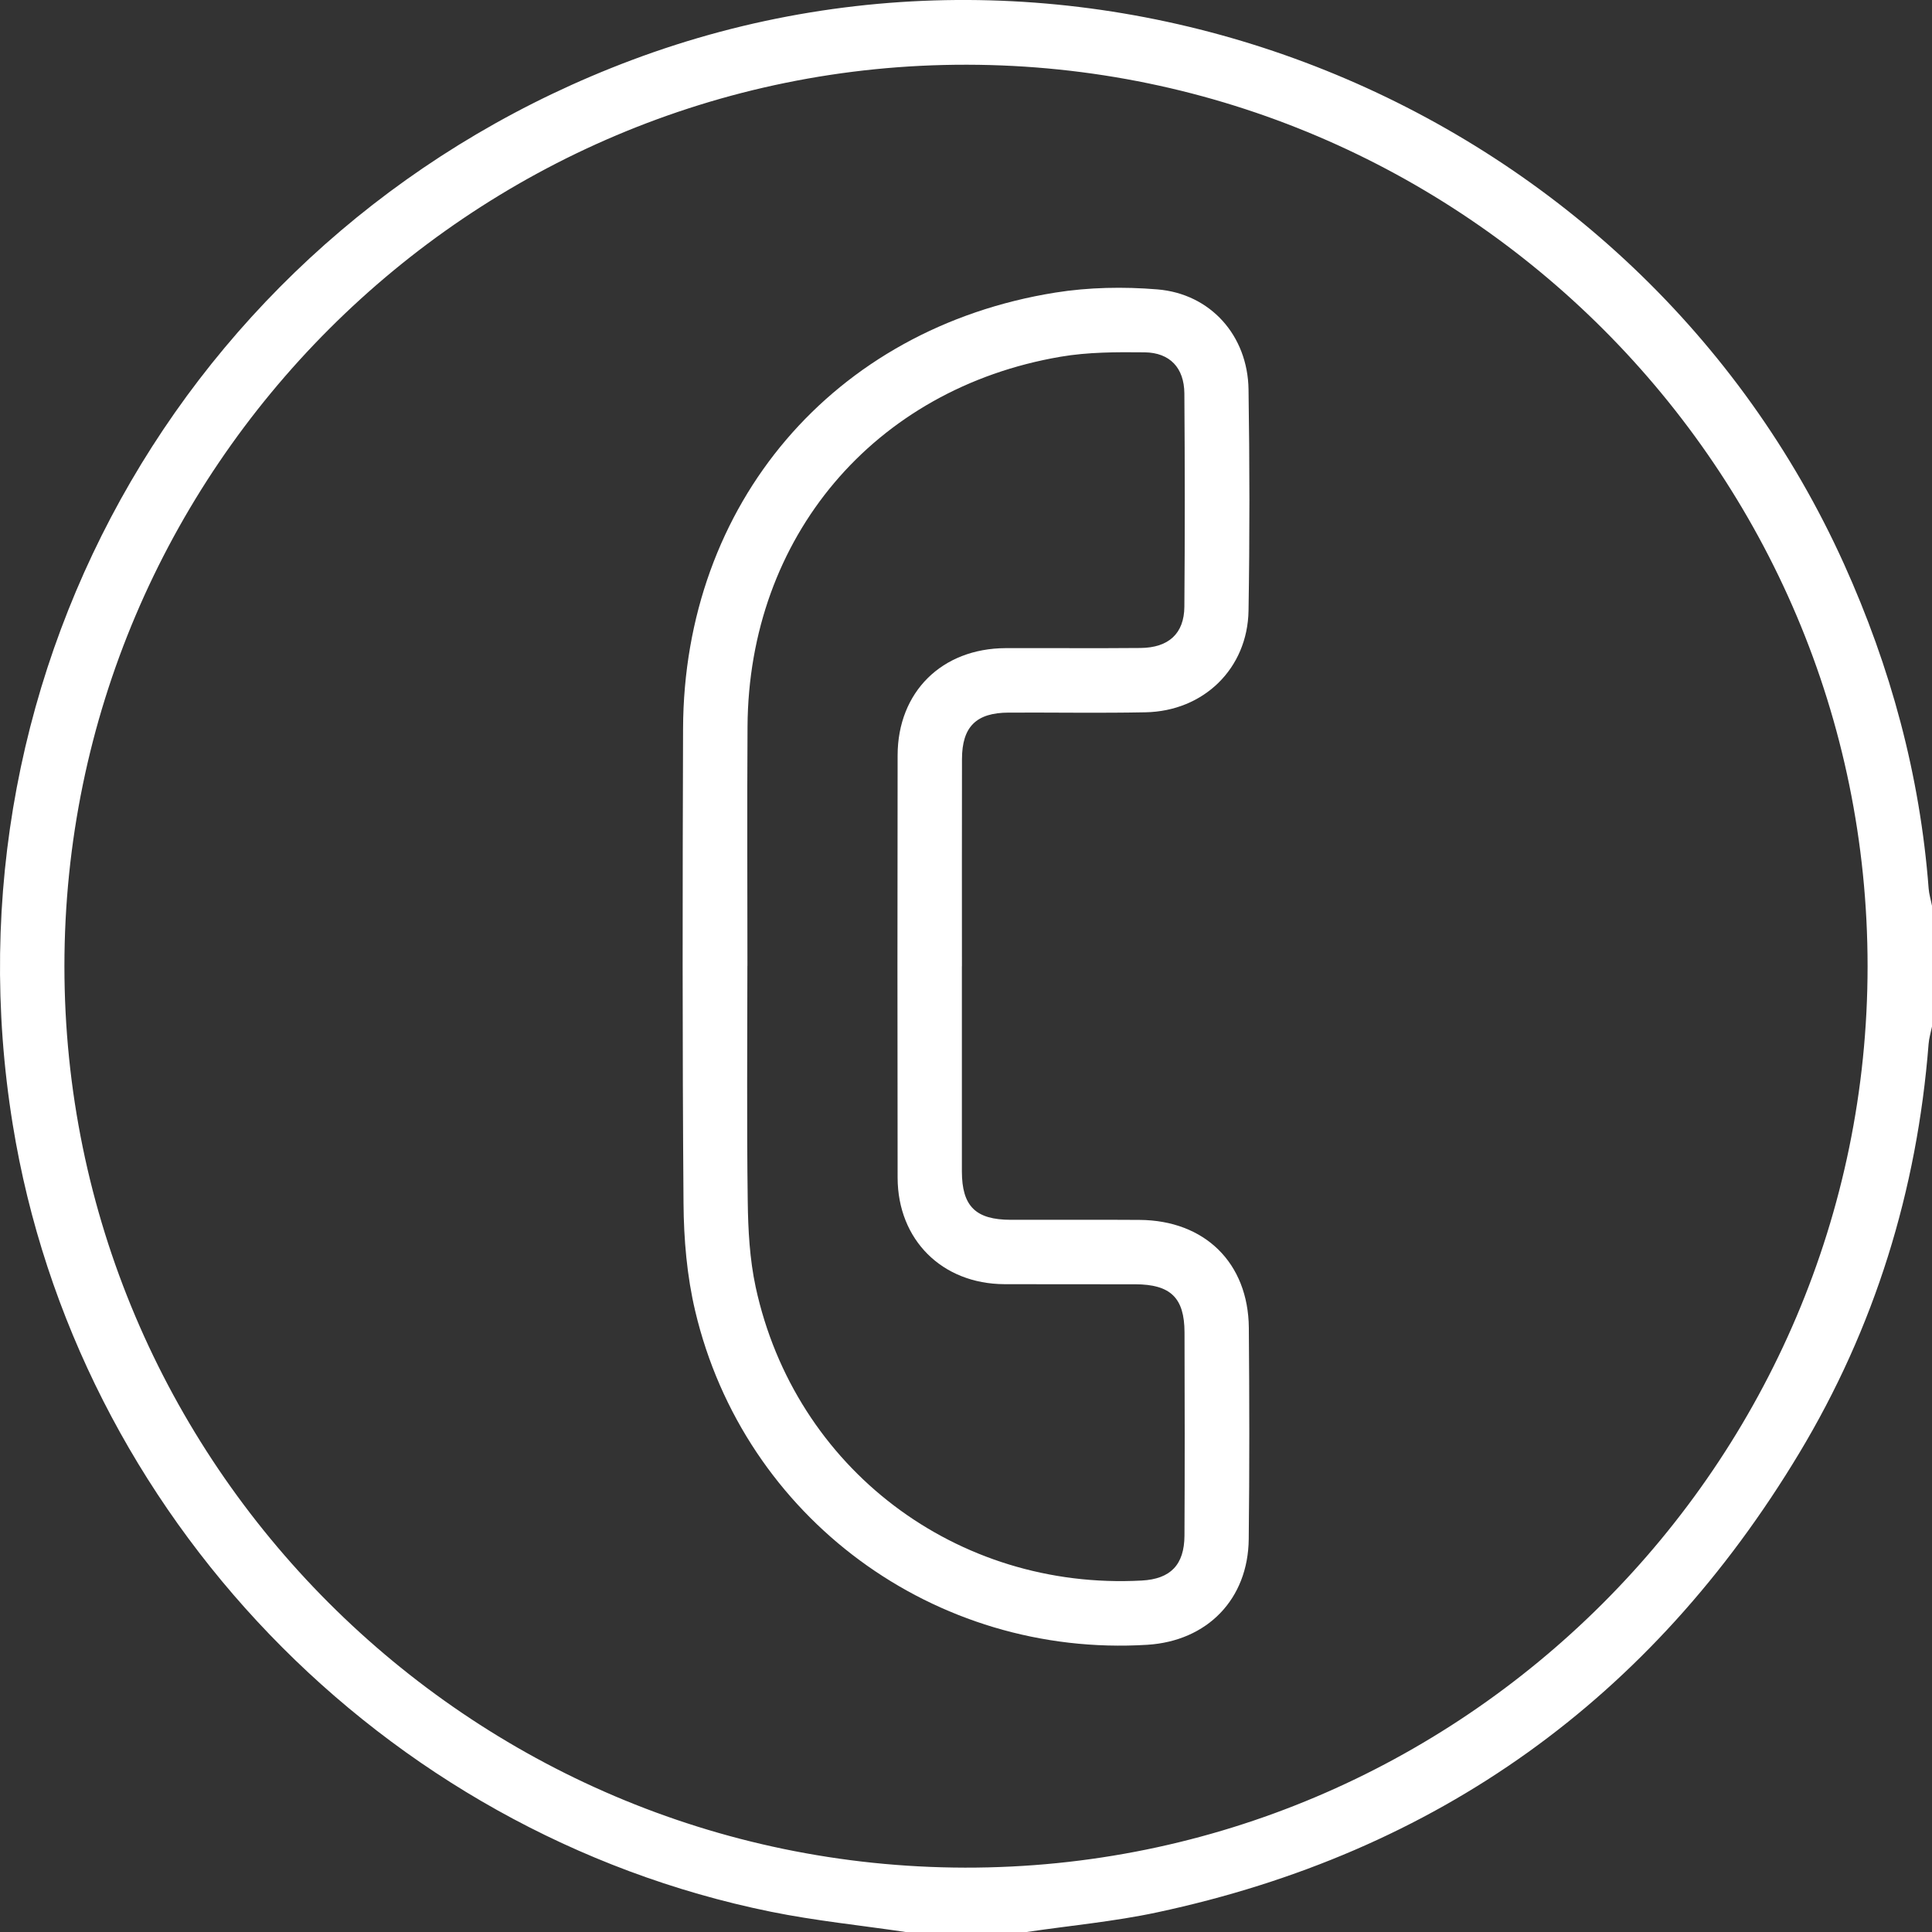 <svg width="38" height="38" viewBox="0 0 38 38" fill="none" xmlns="http://www.w3.org/2000/svg">
<rect x="0" y="0" width="38" height="38" fill="#333333" stroke="none"/>
<g clip-path="url(#clip0_257_8813)">
<path d="M17.812 38C16.928 37.869 16.035 37.779 15.16 37.601C7.517 36.047 1.492 29.781 0.25 22.114C-1.211 13.093 3.845 4.4 12.427 1.181C21.651 -2.279 32.209 2.111 36.267 11.088C37.187 13.124 37.764 15.245 37.934 17.476C37.943 17.59 37.978 17.703 38 17.816V20.191C37.977 20.305 37.942 20.418 37.933 20.533C37.707 23.415 36.874 26.115 35.384 28.589C32.482 33.41 28.271 36.436 22.758 37.614C21.912 37.795 21.044 37.874 20.187 38.001H17.812L17.812 38ZM36.733 19.003C36.733 9.239 28.791 1.291 19.02 1.273C9.248 1.256 1.268 9.227 1.267 19.003C1.267 28.761 9.212 36.715 18.98 36.734C28.75 36.752 36.734 28.778 36.733 19.003V19.003Z" fill="white"/>
<path d="M18.919 19.004C18.919 20.349 18.918 21.694 18.919 23.039C18.92 23.726 19.189 23.991 19.88 23.992C20.724 23.994 21.568 23.988 22.412 23.994C23.697 24.002 24.552 24.84 24.563 26.117C24.574 27.501 24.577 28.886 24.561 30.271C24.549 31.456 23.744 32.278 22.565 32.351C18.385 32.609 14.634 29.856 13.673 25.783C13.511 25.098 13.449 24.375 13.444 23.669C13.42 20.558 13.425 17.445 13.435 14.334C13.449 9.912 16.389 6.456 20.755 5.755C21.413 5.65 22.1 5.637 22.764 5.692C23.811 5.778 24.541 6.601 24.557 7.659C24.579 9.109 24.581 10.56 24.557 12.011C24.538 13.15 23.674 13.989 22.529 14.01C21.632 14.028 20.735 14.012 19.839 14.016C19.202 14.018 18.922 14.293 18.921 14.931C18.918 16.289 18.92 17.648 18.92 19.006L18.919 19.004ZM14.7 18.996C14.7 20.54 14.686 22.083 14.707 23.626C14.714 24.19 14.745 24.765 14.863 25.314C15.634 28.882 18.814 31.286 22.46 31.087C23.021 31.056 23.294 30.78 23.297 30.203C23.304 28.87 23.302 27.539 23.298 26.206C23.296 25.524 23.023 25.262 22.326 25.26C21.468 25.258 20.61 25.262 19.753 25.258C18.53 25.252 17.658 24.387 17.655 23.165C17.65 20.395 17.651 17.625 17.655 14.855C17.658 13.609 18.526 12.753 19.78 12.748C20.664 12.745 21.547 12.753 22.432 12.745C22.985 12.74 23.291 12.462 23.295 11.933C23.306 10.534 23.305 9.137 23.295 7.738C23.291 7.237 23.012 6.936 22.514 6.93C21.962 6.924 21.399 6.924 20.857 7.017C17.19 7.645 14.725 10.566 14.703 14.288C14.693 15.857 14.701 17.427 14.701 18.997L14.7 18.996Z" fill="white"/>
</g>
<defs>
<clipPath id="clip0_257_8813">
<rect width="38" height="38" fill="white"/>
</clipPath>
</defs>
</svg>
